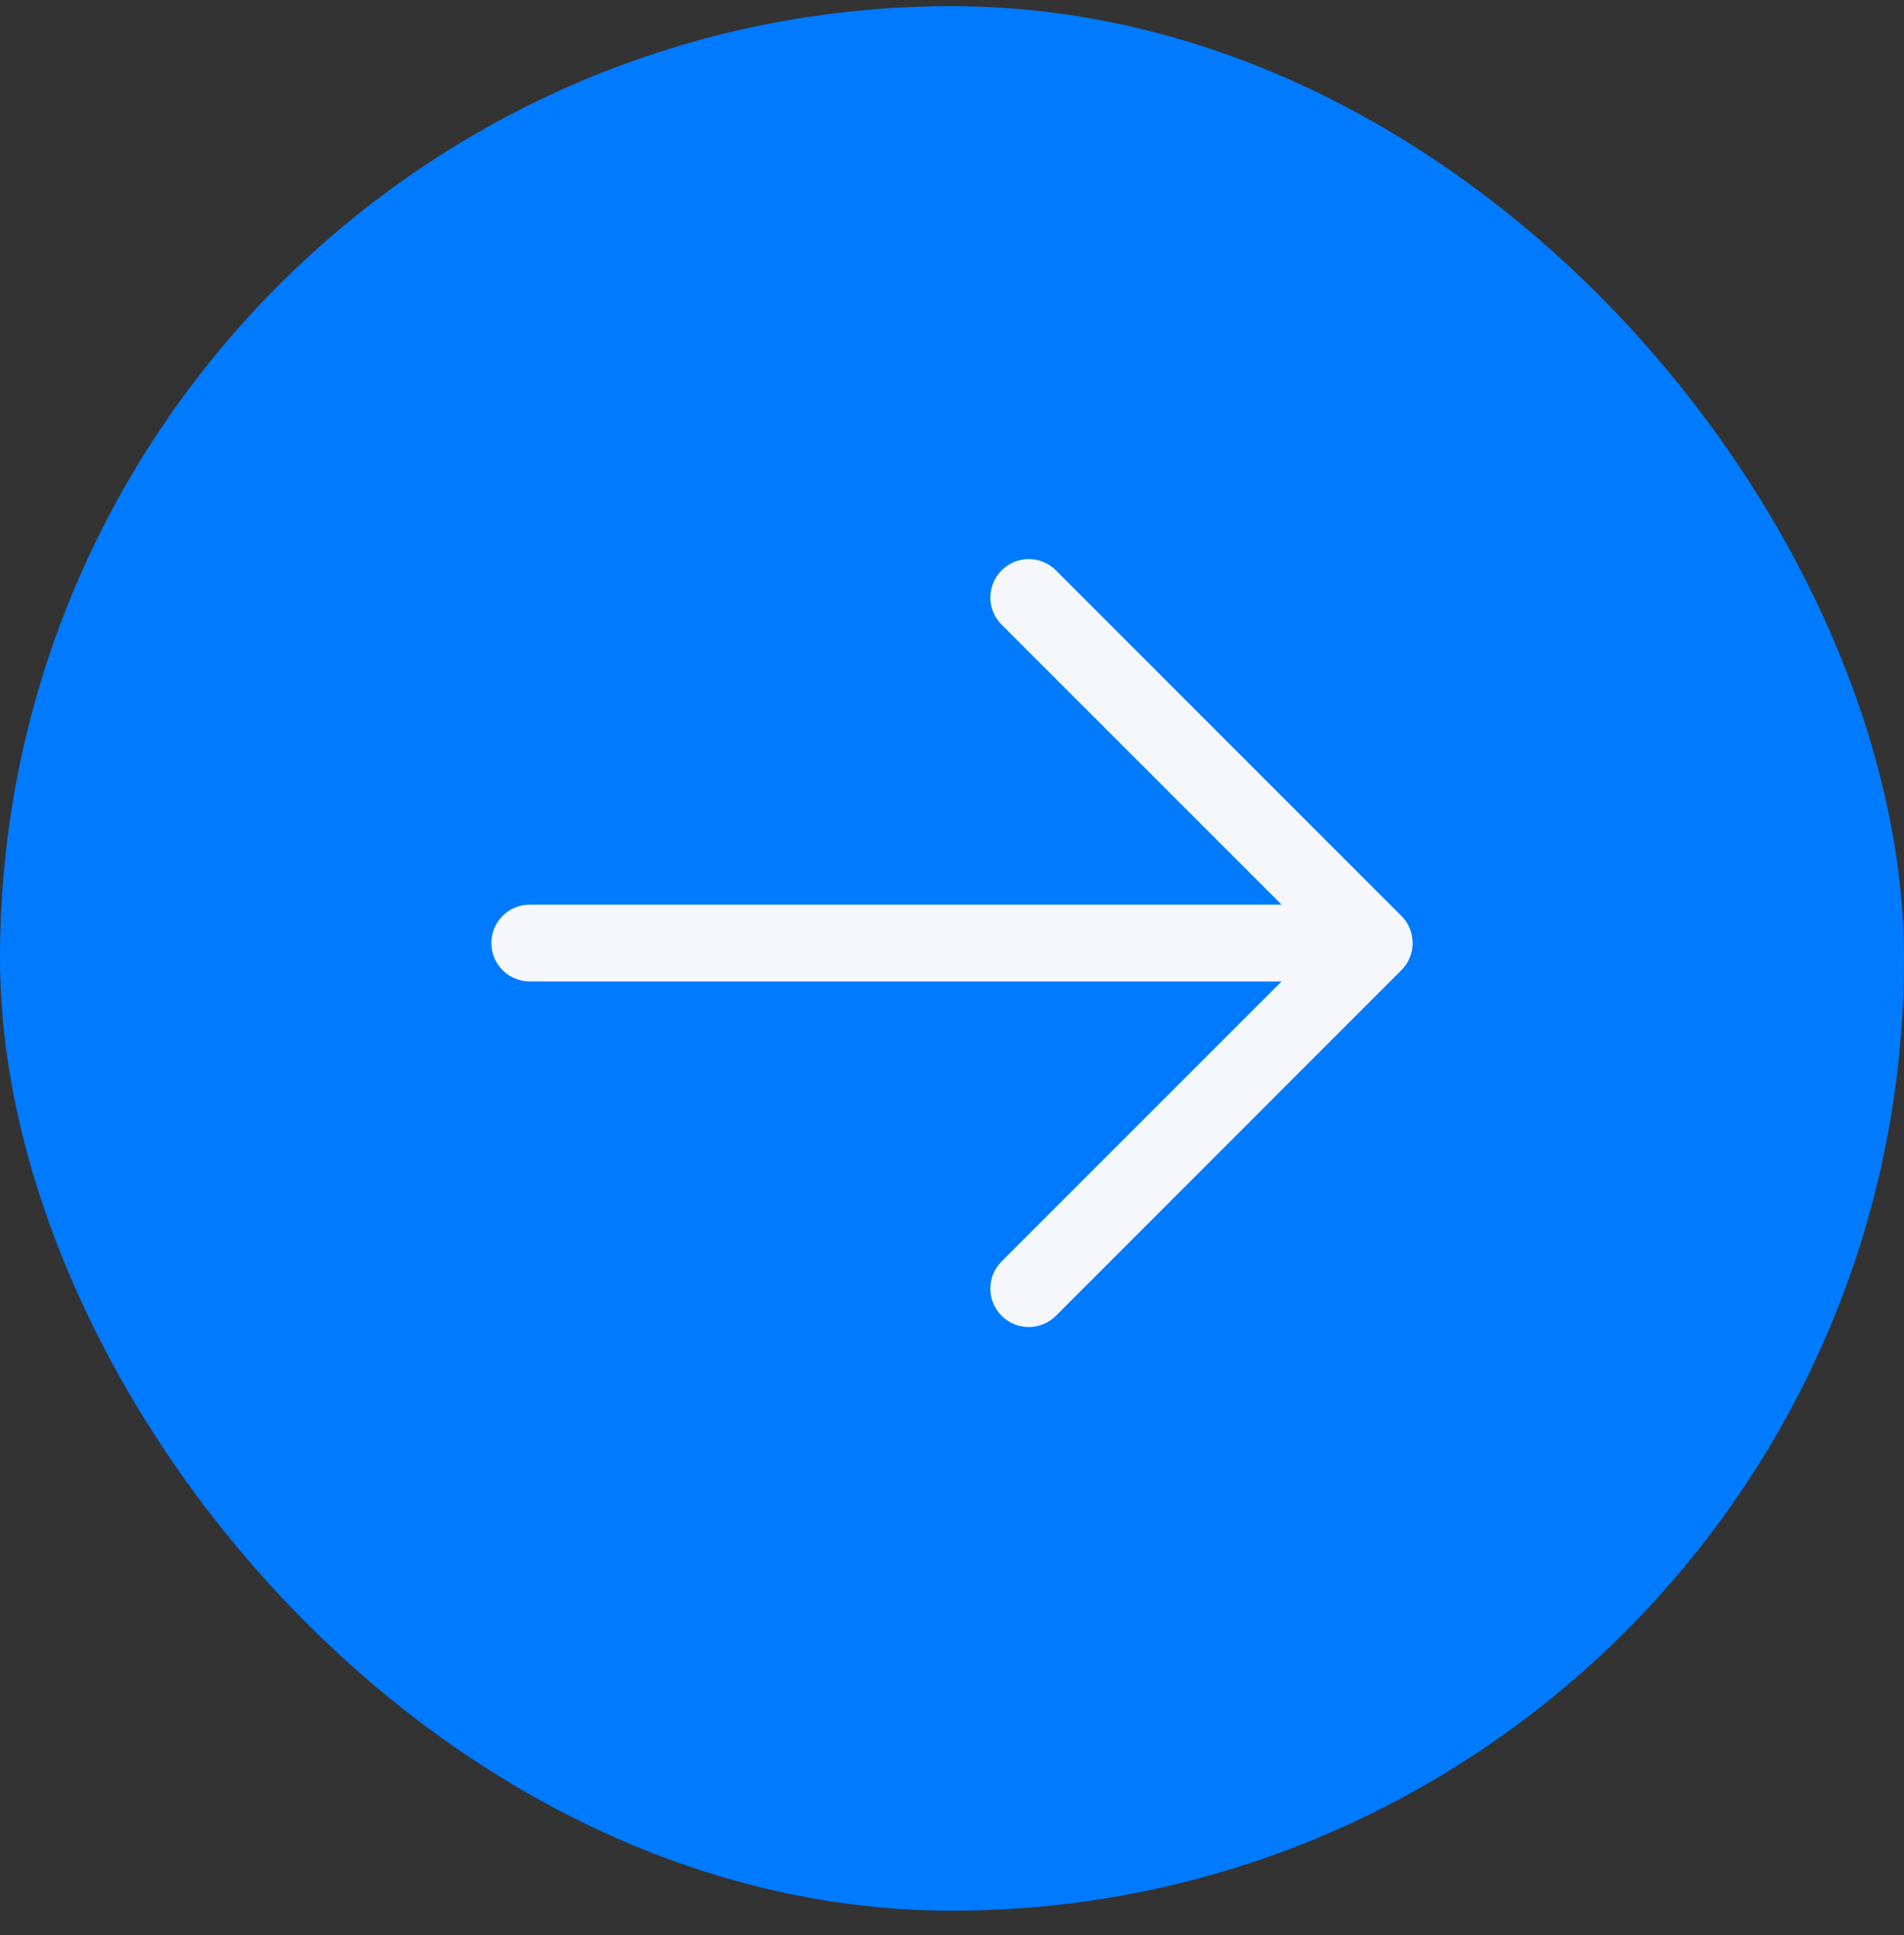 <svg width="62" height="63" viewBox="0 0 62 63" fill="none" xmlns="http://www.w3.org/2000/svg">
<rect x="0" y="0" width="62" height="63" fill="#333333" stroke="none"/>
<rect y="0.2" width="62" height="62" rx="31" fill="#007AFF"/>
<path d="M45.633 31.584L34.384 42.834C34.149 43.068 33.831 43.2 33.499 43.2C33.168 43.2 32.85 43.068 32.615 42.834C32.38 42.599 32.249 42.281 32.249 41.95C32.249 41.618 32.38 41.3 32.615 41.065L41.732 31.95H17.25C16.918 31.95 16.601 31.818 16.366 31.584C16.132 31.35 16 31.032 16 30.7C16 30.369 16.132 30.051 16.366 29.816C16.601 29.582 16.918 29.45 17.25 29.45H41.732L32.615 20.335C32.38 20.101 32.249 19.782 32.249 19.451C32.249 19.119 32.38 18.801 32.615 18.567C32.85 18.332 33.168 18.2 33.499 18.2C33.831 18.2 34.149 18.332 34.384 18.567L45.633 29.816C45.75 29.932 45.842 30.07 45.905 30.221C45.968 30.373 46 30.536 46 30.7C46 30.864 45.968 31.027 45.905 31.179C45.842 31.331 45.75 31.468 45.633 31.584Z" fill="#F5F7FA"/>
</svg>
